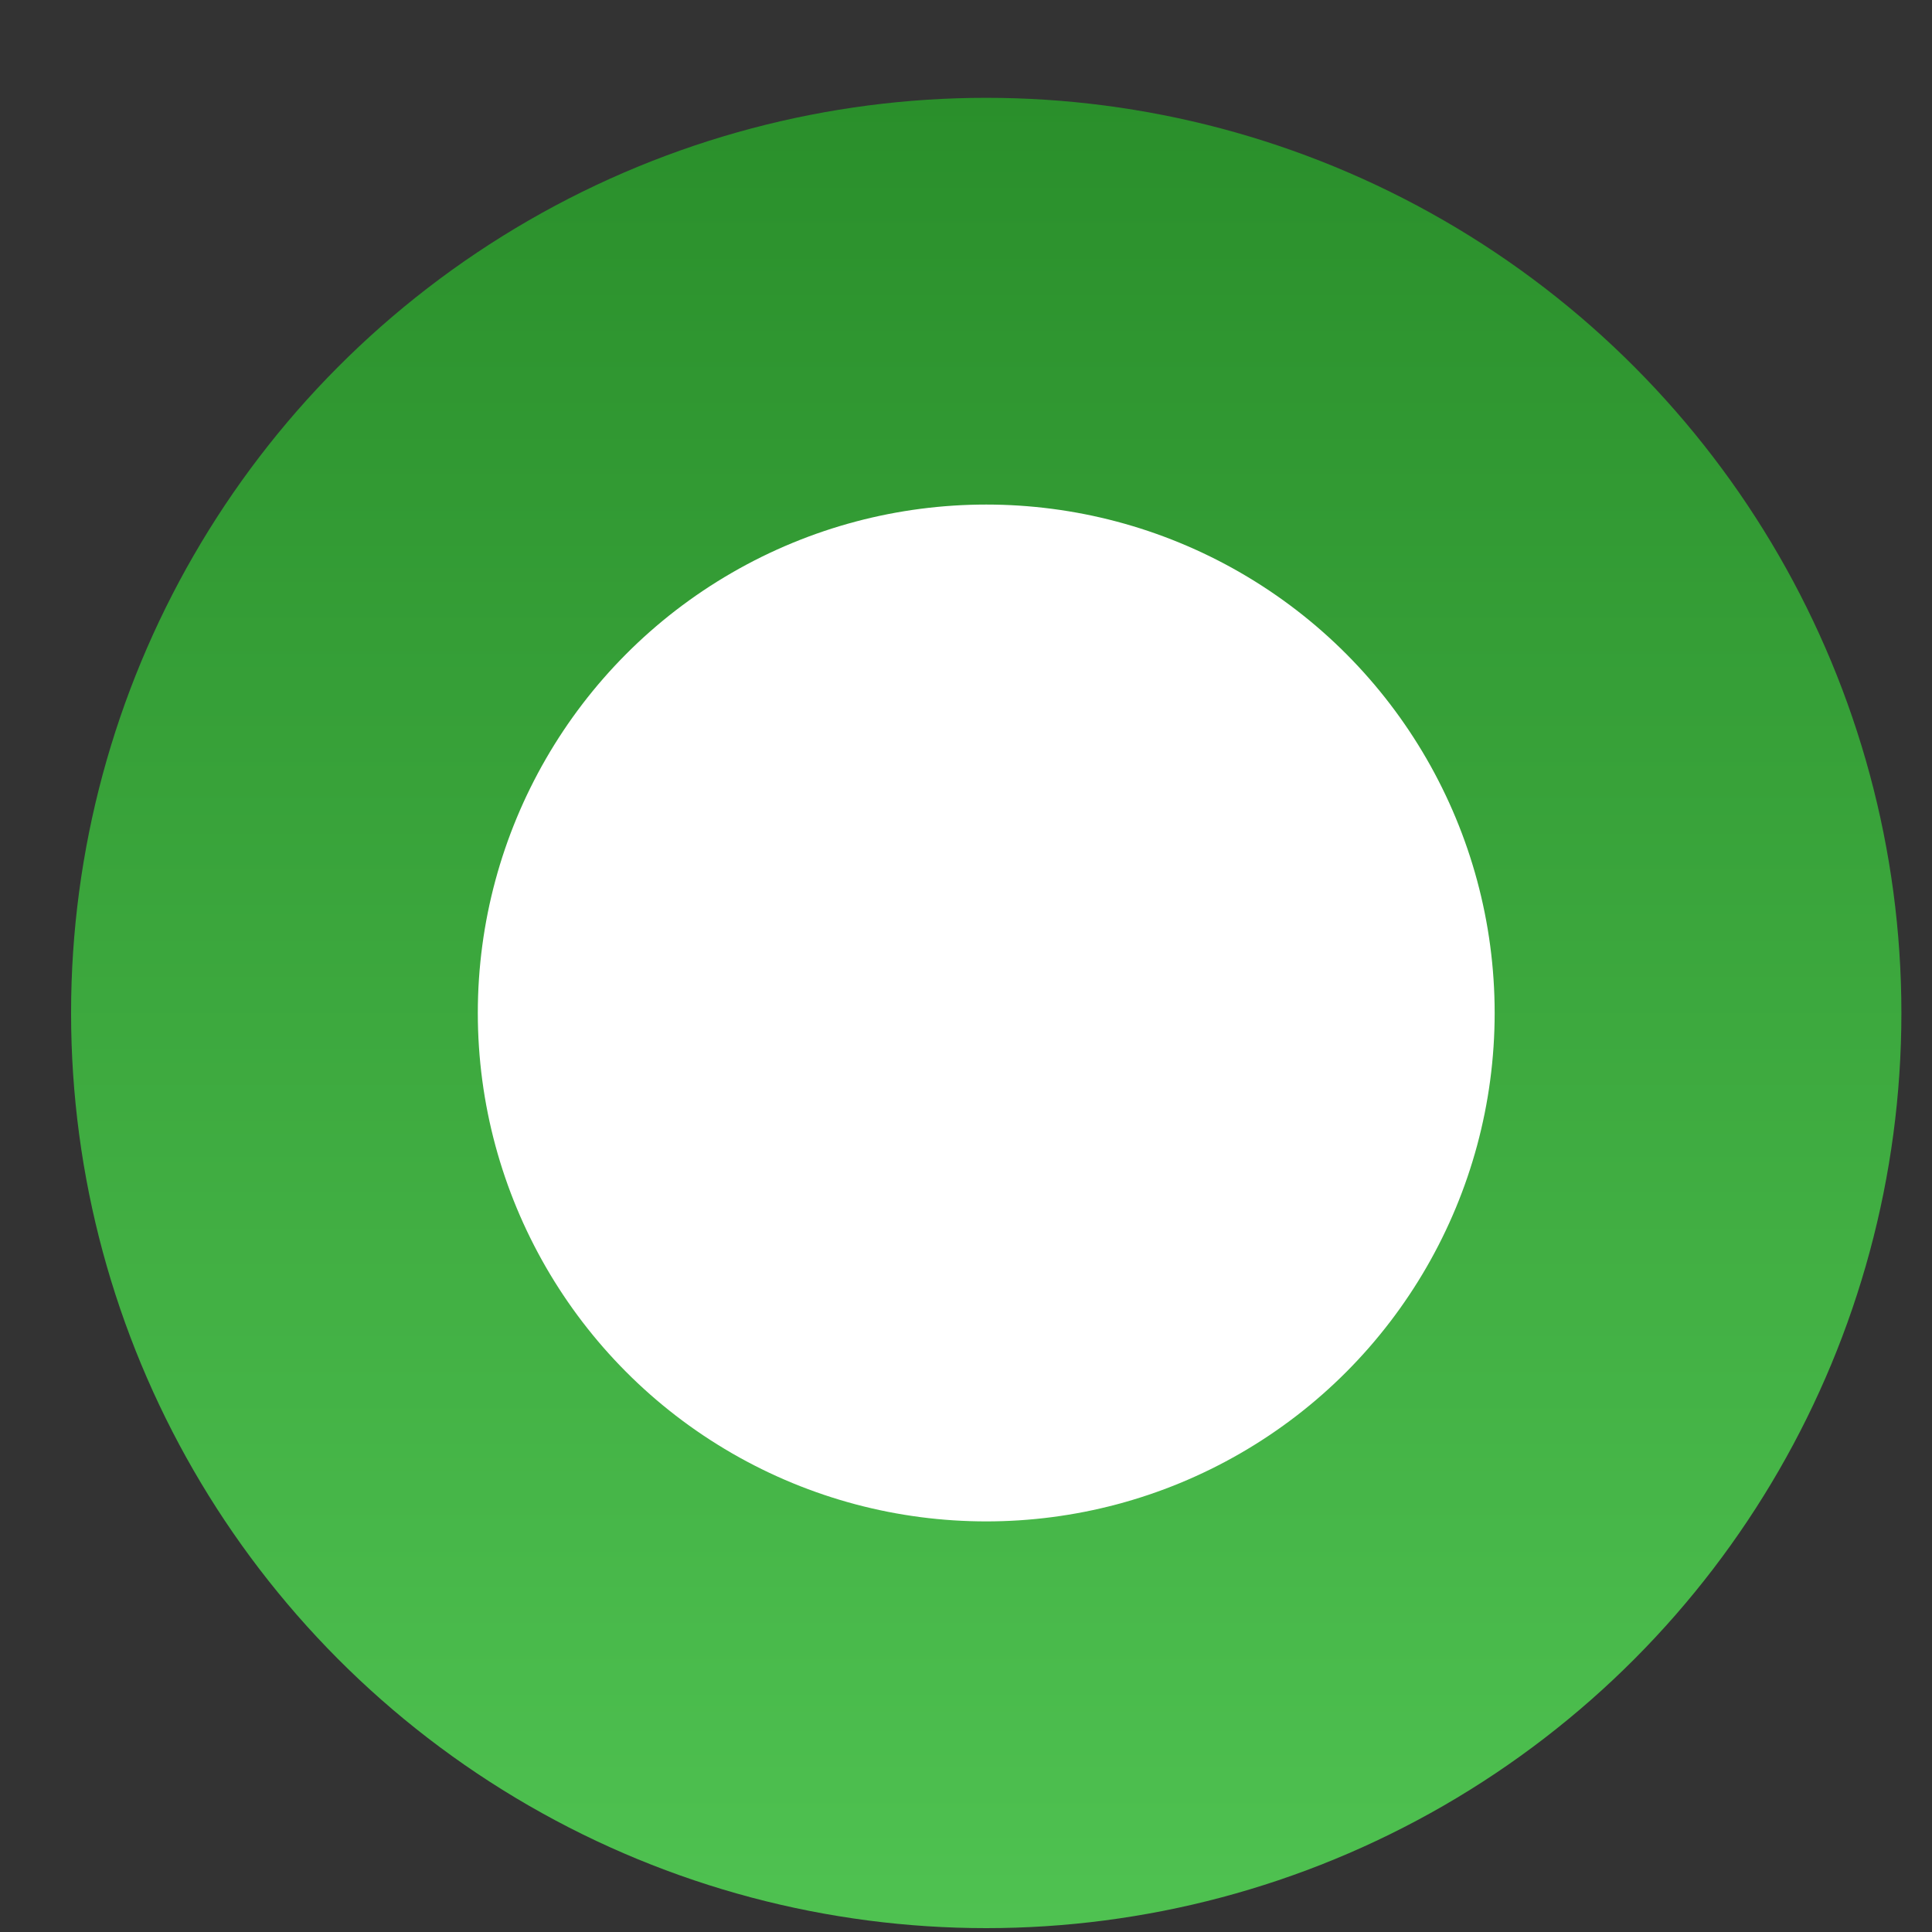 <svg xmlns="http://www.w3.org/2000/svg" width="19" height="19" viewBox="0 0 19 19" fill="none"><rect x="0" y="0" width="19" height="19" fill="#333333" stroke="none"/><circle cx="9.699" cy="9.962" r="7" fill="white" stroke="url(#paint0_linear_197_1215)" stroke-width="4"></circle><defs><linearGradient id="paint0_linear_197_1215" x1="9.699" y1="0.962" x2="9.699" y2="18.962" gradientUnits="userSpaceOnUse"><stop stop-color="#2A8F2B"></stop><stop offset="1" stop-color="#4FC251"></stop></linearGradient></defs></svg>
